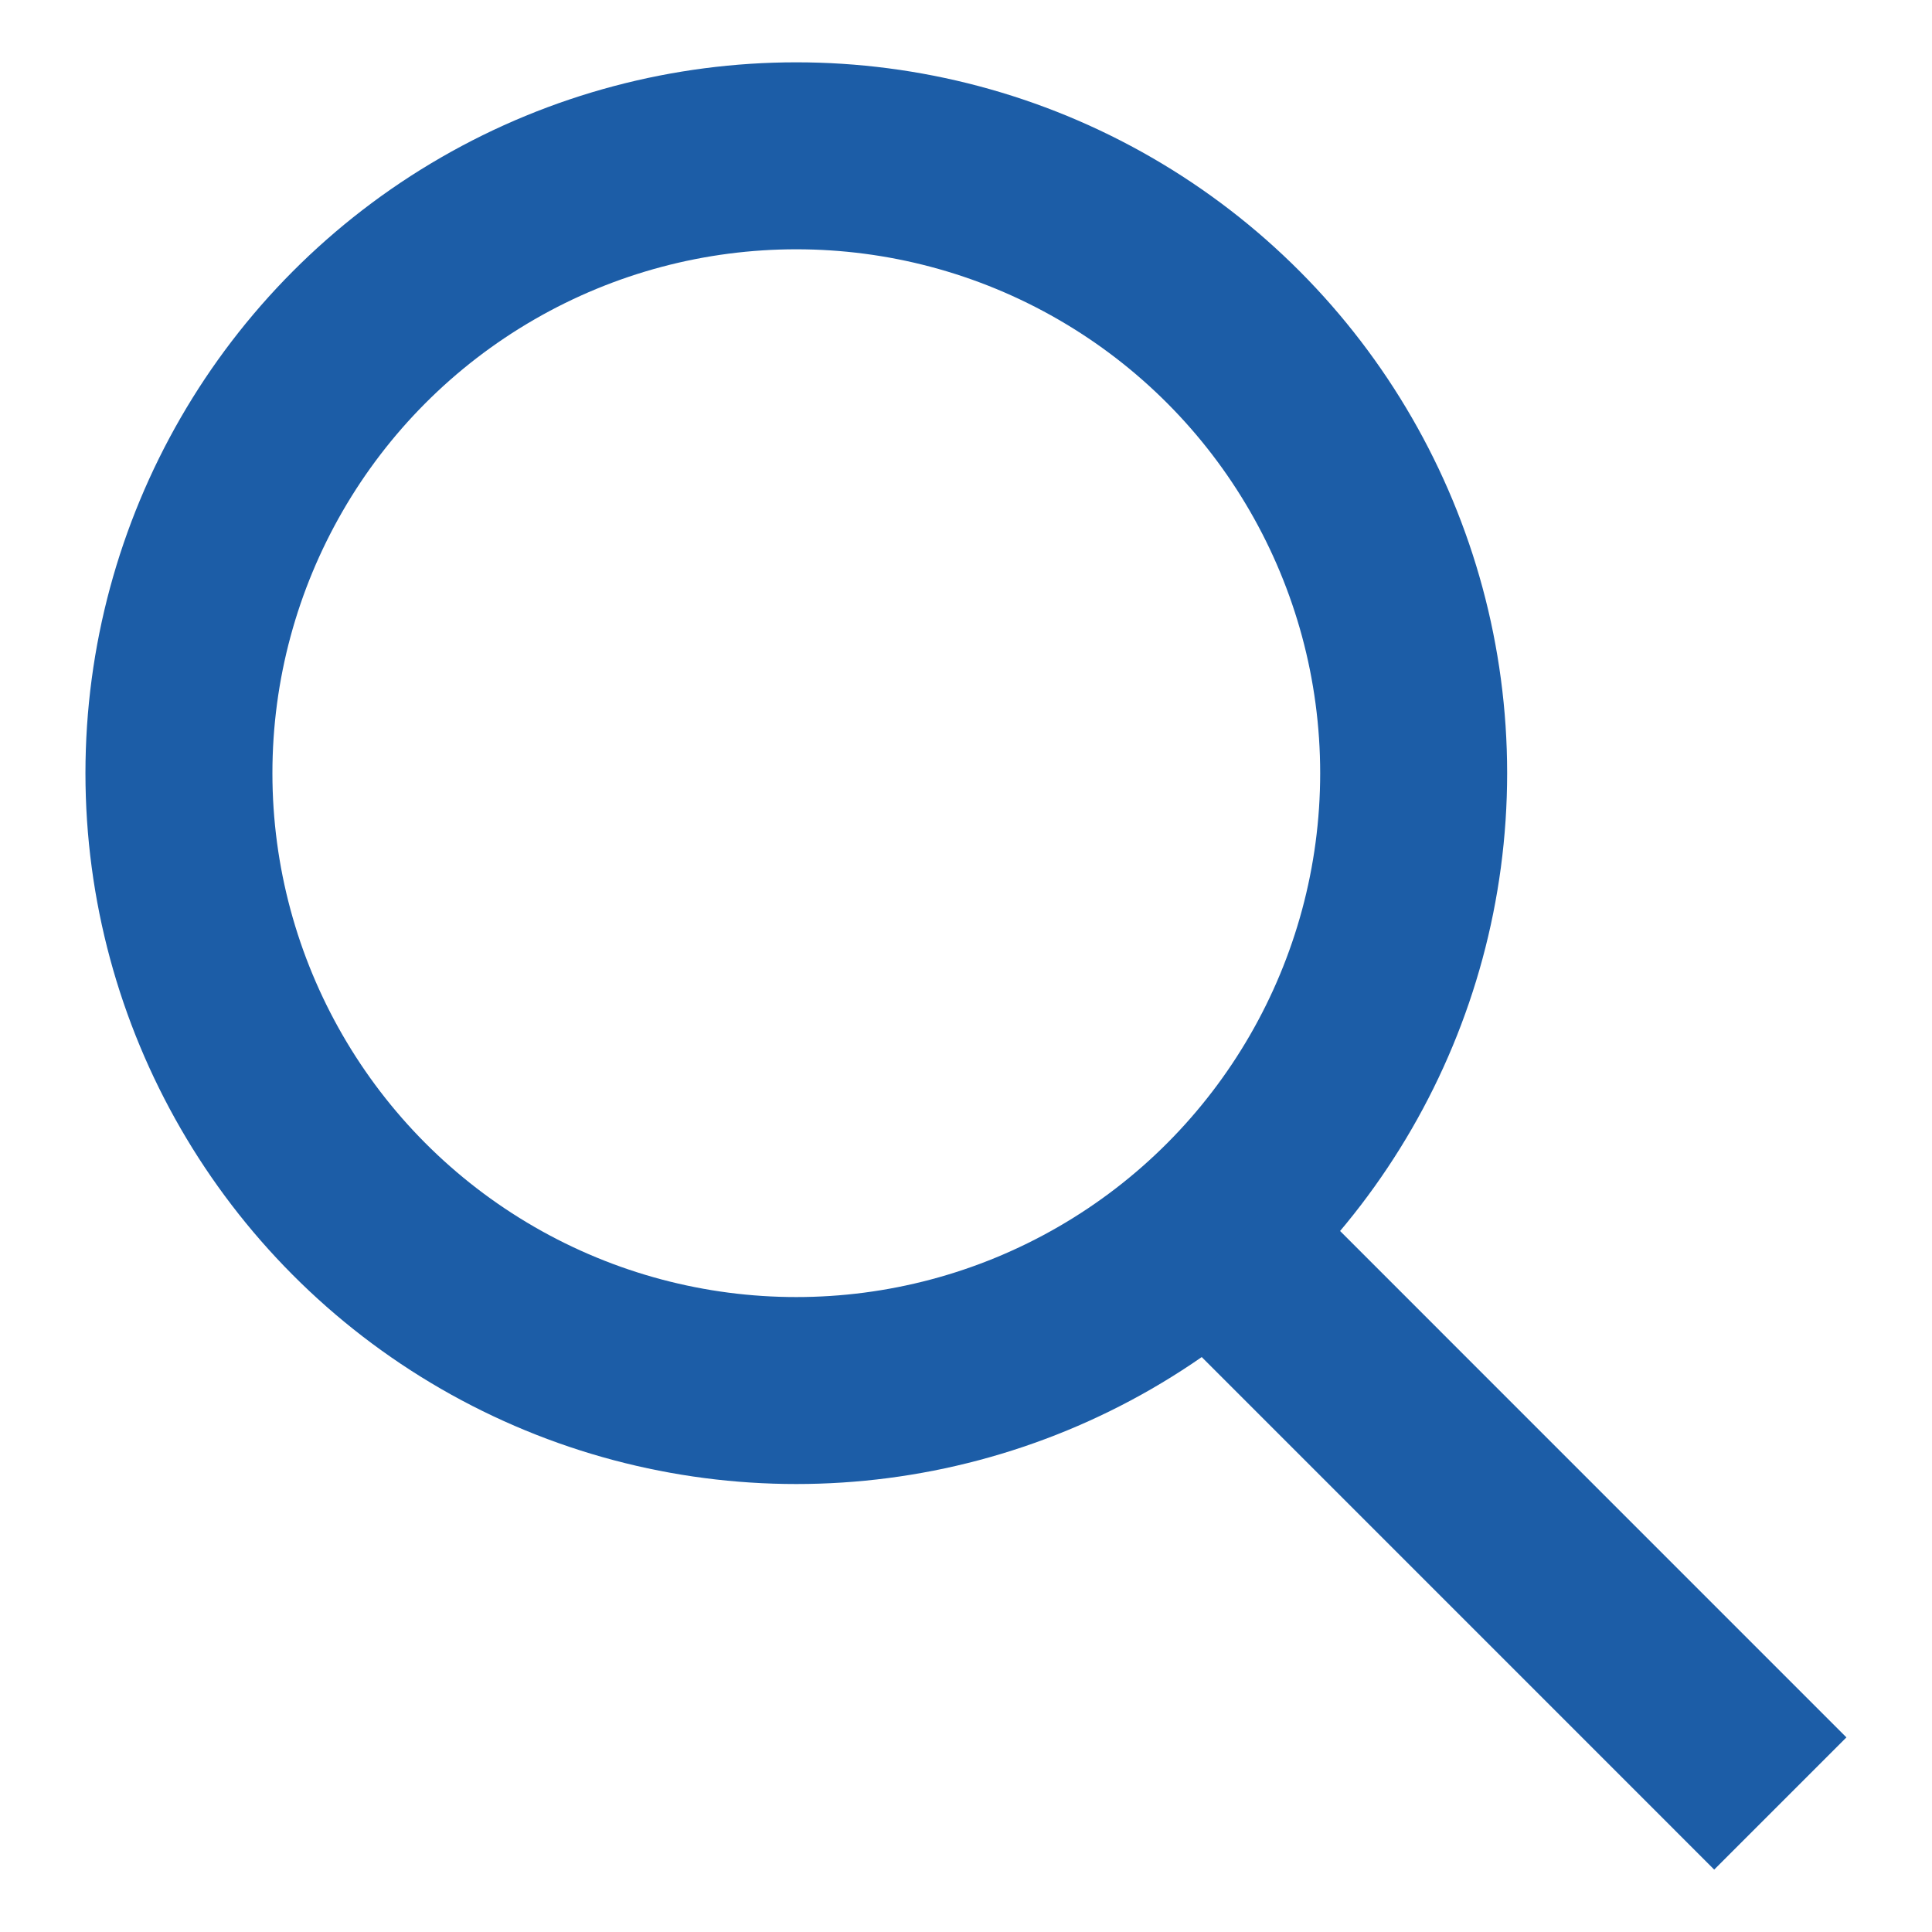 <?xml version="1.0" encoding="utf-8"?>
<!-- Generator: Adobe Illustrator 16.0.0, SVG Export Plug-In . SVG Version: 6.00 Build 0)  -->
<!DOCTYPE svg PUBLIC "-//W3C//DTD SVG 1.1//EN" "http://www.w3.org/Graphics/SVG/1.1/DTD/svg11.dtd">
<svg version="1.1" id="Layer_1" xmlns="http://www.w3.org/2000/svg" xmlns:xlink="http://www.w3.org/1999/xlink" x="0px" y="0px"
	 width="31px" height="31px" viewBox="0 0 31 31" enable-background="new 0 0 31 31" xml:space="preserve">
<g>
	<circle fill="none" stroke="#1c5da7" stroke-width="3" cx="12.777" cy="12.406" r="9.906"/>
	<line fill="none" stroke="#1c5da7" stroke-width="3" x1="19.656" y1="20.027" x2="28.566" y2="28.938"/>
</g>
</svg>
